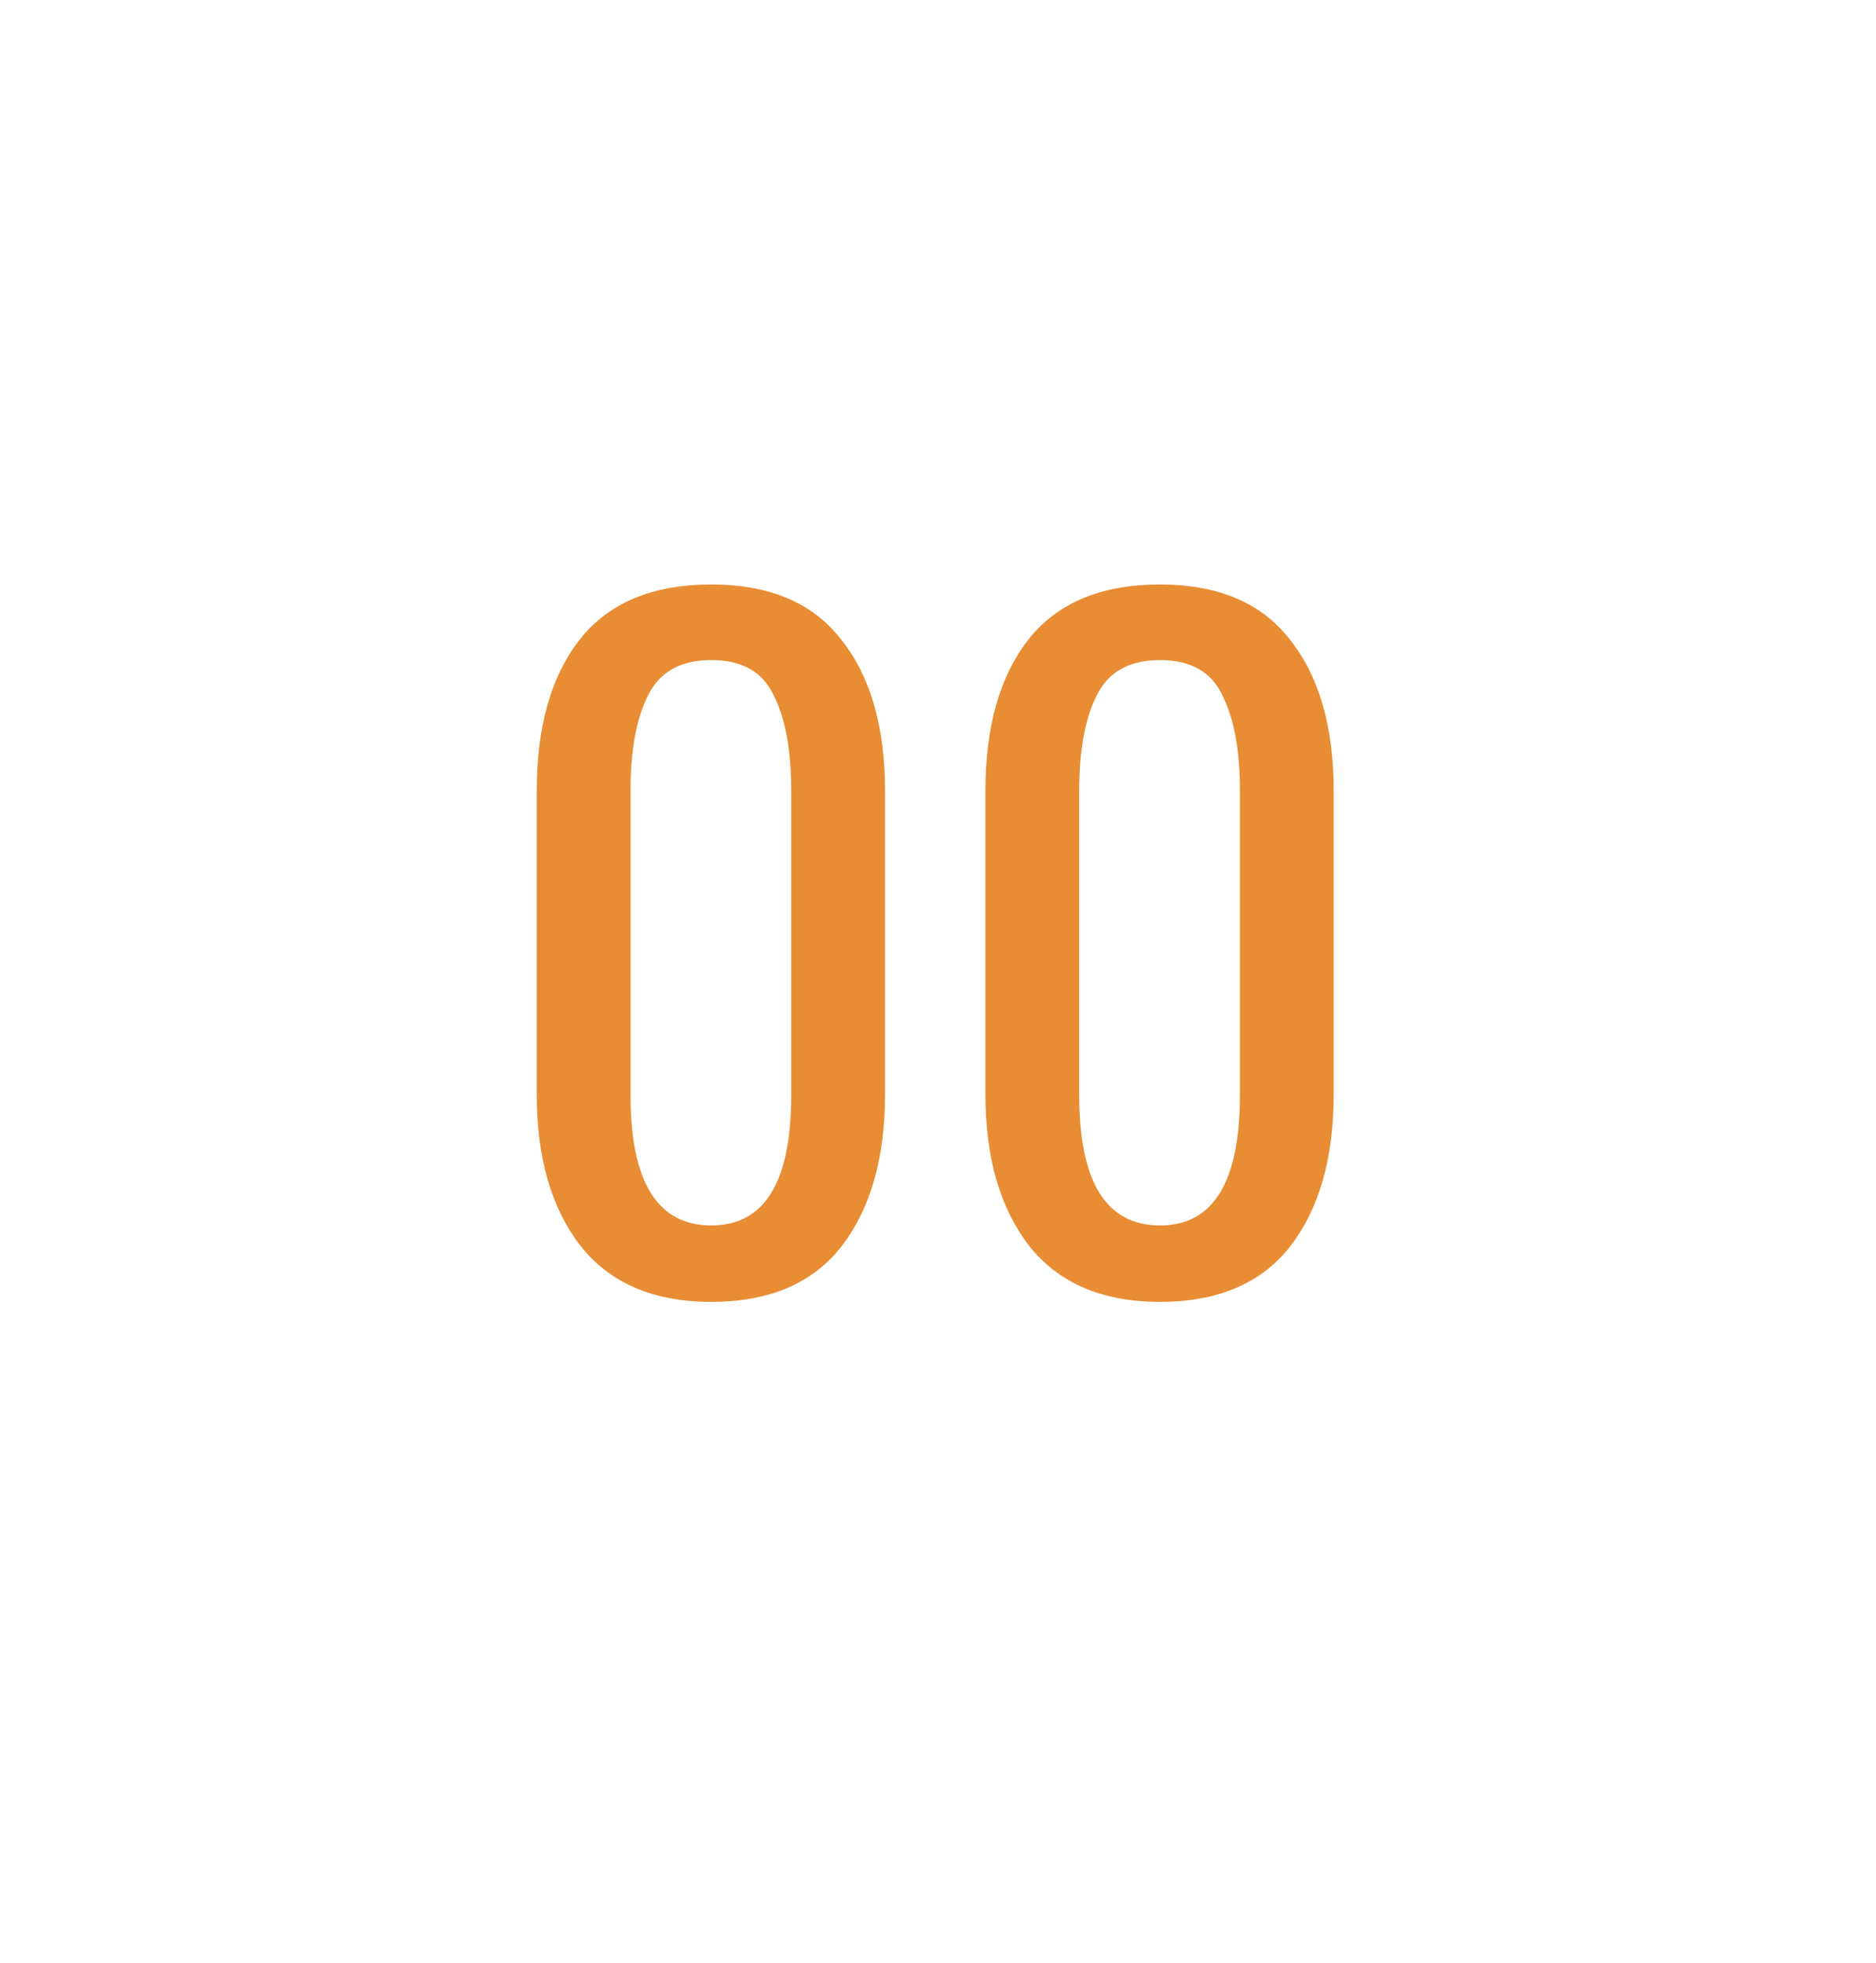 <?xml version="1.0" encoding="UTF-8"?> <svg xmlns="http://www.w3.org/2000/svg" width="108" height="113" viewBox="0 0 108 113" fill="none"> <g filter="url(#filter0_di_477_2)"> <rect x="4" y="0.5" width="100" height="104" rx="50" fill="white"></rect> </g> <path d="M40.95 74.95C37.617 74.95 35.1 73.867 33.4 71.7C31.733 69.533 30.9 66.633 30.9 63V45.55C30.9 41.85 31.717 38.95 33.35 36.85C35.017 34.717 37.55 33.65 40.95 33.65C44.317 33.65 46.817 34.717 48.45 36.85C50.117 38.95 50.95 41.85 50.95 45.55V63C50.95 66.667 50.117 69.583 48.45 71.75C46.783 73.883 44.283 74.95 40.95 74.95ZM40.95 70.55C44.017 70.55 45.55 68.05 45.55 63.05V45.5C45.55 43.2 45.217 41.383 44.55 40.05C43.917 38.683 42.717 38 40.95 38C39.183 38 37.967 38.683 37.3 40.05C36.633 41.383 36.3 43.2 36.3 45.5V63.05C36.3 68.05 37.85 70.55 40.95 70.55ZM66.78 74.95C63.447 74.95 60.93 73.867 59.23 71.7C57.563 69.533 56.73 66.633 56.73 63V45.55C56.73 41.85 57.547 38.95 59.18 36.85C60.847 34.717 63.38 33.65 66.78 33.65C70.147 33.65 72.647 34.717 74.28 36.85C75.947 38.95 76.78 41.85 76.78 45.55V63C76.78 66.667 75.947 69.583 74.28 71.75C72.613 73.883 70.113 74.95 66.78 74.95ZM66.78 70.55C69.847 70.55 71.38 68.05 71.38 63.05V45.5C71.38 43.2 71.047 41.383 70.38 40.05C69.747 38.683 68.547 38 66.78 38C65.013 38 63.797 38.683 63.13 40.05C62.463 41.383 62.13 43.2 62.13 45.5V63.05C62.13 68.05 63.68 70.55 66.78 70.55Z" fill="#E88D34"></path> <defs> <filter id="filter0_di_477_2" x="0" y="-1.5" width="108" height="114" filterUnits="userSpaceOnUse" color-interpolation-filters="sRGB"> <feFlood flood-opacity="0" result="BackgroundImageFix"></feFlood> <feColorMatrix in="SourceAlpha" type="matrix" values="0 0 0 0 0 0 0 0 0 0 0 0 0 0 0 0 0 0 127 0" result="hardAlpha"></feColorMatrix> <feOffset dy="4"></feOffset> <feGaussianBlur stdDeviation="2"></feGaussianBlur> <feColorMatrix type="matrix" values="0 0 0 0 0 0 0 0 0 0 0 0 0 0 0 0 0 0 0.25 0"></feColorMatrix> <feBlend mode="normal" in2="BackgroundImageFix" result="effect1_dropShadow_477_2"></feBlend> <feBlend mode="normal" in="SourceGraphic" in2="effect1_dropShadow_477_2" result="shape"></feBlend> <feColorMatrix in="SourceAlpha" type="matrix" values="0 0 0 0 0 0 0 0 0 0 0 0 0 0 0 0 0 0 127 0" result="hardAlpha"></feColorMatrix> <feOffset dy="-2"></feOffset> <feGaussianBlur stdDeviation="2.5"></feGaussianBlur> <feComposite in2="hardAlpha" operator="arithmetic" k2="-1" k3="1"></feComposite> <feColorMatrix type="matrix" values="0 0 0 0 0 0 0 0 0 0 0 0 0 0 0 0 0 0 0.25 0"></feColorMatrix> <feBlend mode="normal" in2="shape" result="effect2_innerShadow_477_2"></feBlend> </filter> </defs> </svg> 